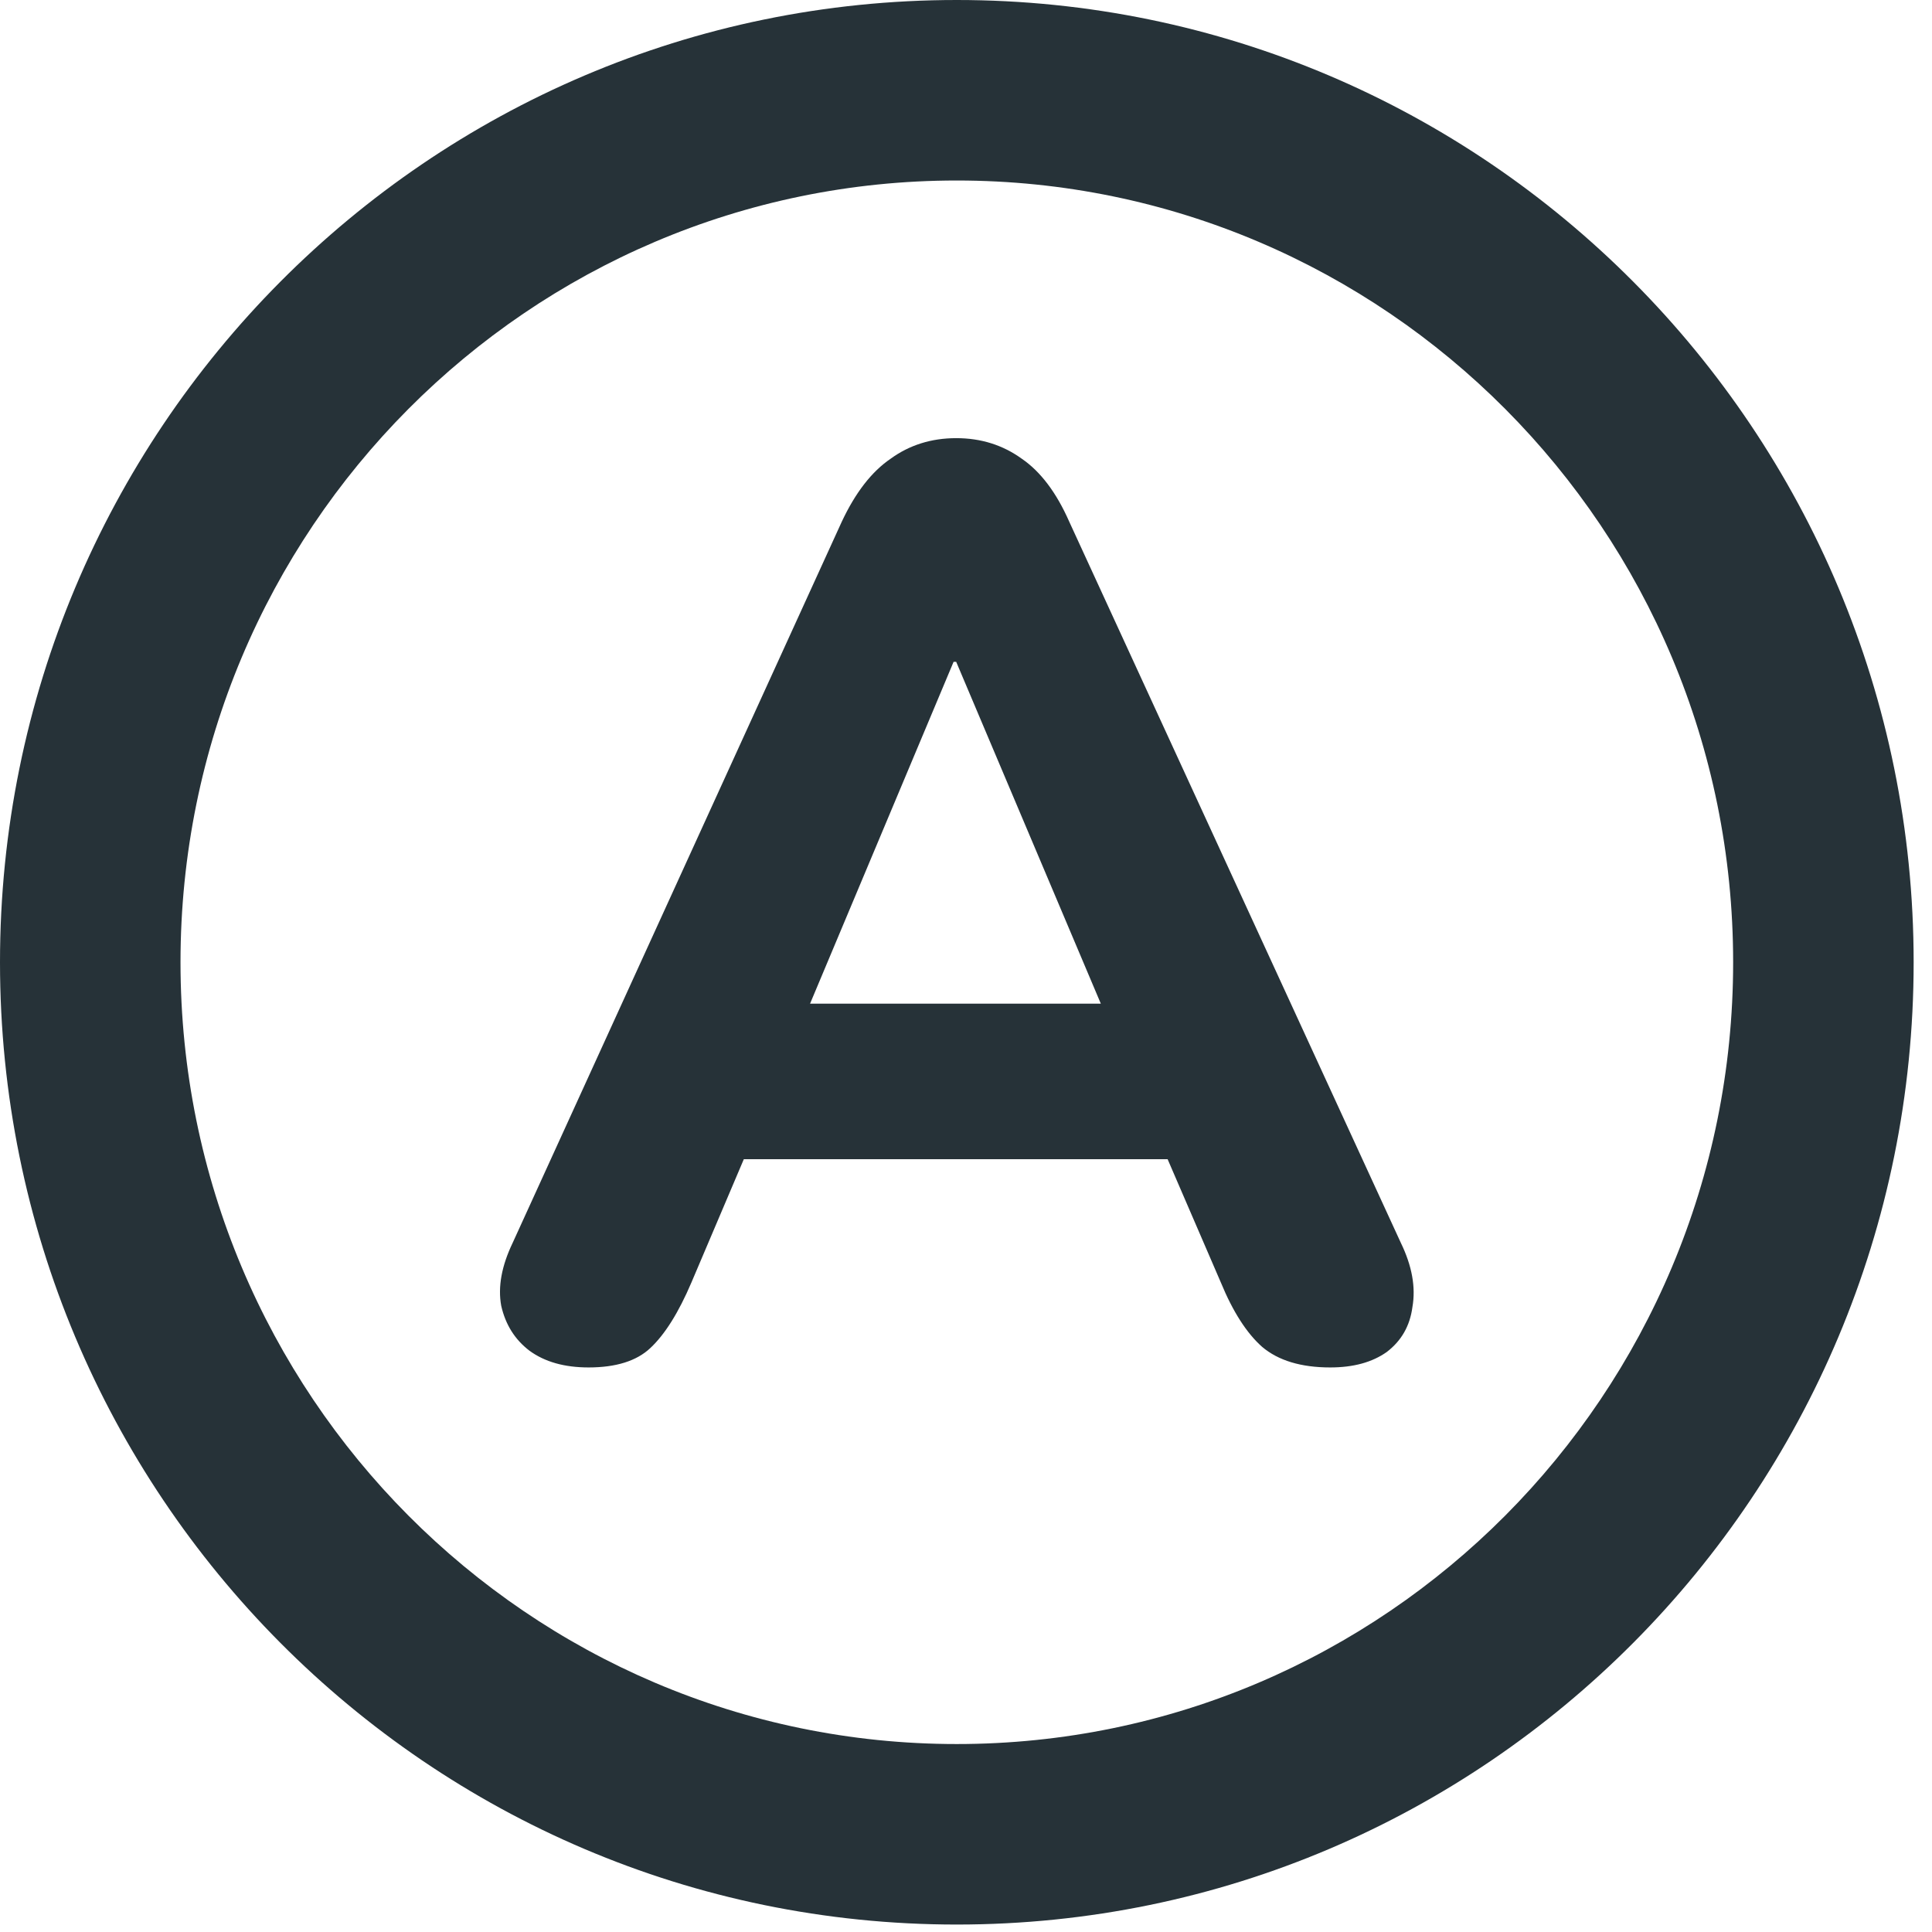 <svg width="14" height="14" viewBox="0 0 14 14" fill="none" xmlns="http://www.w3.org/2000/svg">
<g clip-path="url(#clip0_269_223)">
<path fill-rule="evenodd" clip-rule="evenodd" d="M4.265 9.909C4.091 9.909 3.948 9.869 3.837 9.788C3.731 9.707 3.663 9.599 3.632 9.462C3.607 9.325 3.635 9.173 3.715 9.006L6.1 3.78C6.199 3.569 6.317 3.417 6.454 3.324C6.59 3.225 6.749 3.175 6.929 3.175C7.109 3.175 7.267 3.225 7.404 3.324C7.54 3.417 7.655 3.569 7.748 3.78L10.151 9.006C10.232 9.173 10.26 9.328 10.235 9.471C10.217 9.608 10.155 9.716 10.049 9.797C9.943 9.872 9.807 9.909 9.639 9.909C9.428 9.909 9.263 9.859 9.146 9.76C9.034 9.661 8.934 9.505 8.847 9.294L8.461 8.4H5.39L5.01 9.294C4.917 9.512 4.818 9.67 4.712 9.769C4.613 9.862 4.464 9.909 4.265 9.909ZM6.91 4.796L5.87 7.273H7.977L6.929 4.796H6.91Z" fill="#263238"/>
<path fill-rule="evenodd" clip-rule="evenodd" d="M6.933 13.946C10.763 13.946 13.867 10.824 13.867 6.973C13.867 3.122 10.763 -1.6738e-07 6.933 0C3.104 1.6738e-07 0 3.122 0 6.973C0 10.824 3.104 13.946 6.933 13.946ZM6.933 12.638C10.033 12.638 12.559 10.109 12.559 6.973C12.559 3.837 10.033 1.308 6.933 1.308C3.834 1.308 1.308 3.837 1.308 6.973C1.308 10.109 3.834 12.638 6.933 12.638Z" fill="#263238"/>
<path d="M32.142 9.966C31.881 9.966 31.614 9.944 31.341 9.901C31.074 9.864 30.816 9.808 30.568 9.733C30.326 9.659 30.108 9.566 29.916 9.454C29.779 9.379 29.683 9.283 29.627 9.165C29.571 9.041 29.549 8.917 29.562 8.793C29.58 8.668 29.627 8.56 29.701 8.467C29.782 8.367 29.881 8.305 30 8.28C30.124 8.249 30.26 8.271 30.409 8.345C30.664 8.488 30.94 8.594 31.238 8.662C31.543 8.73 31.844 8.765 32.142 8.765C32.595 8.765 32.918 8.696 33.11 8.56C33.303 8.417 33.399 8.24 33.399 8.029C33.399 7.849 33.331 7.706 33.194 7.6C33.058 7.495 32.819 7.405 32.477 7.33L31.424 7.107C30.828 6.982 30.384 6.771 30.093 6.473C29.807 6.169 29.664 5.772 29.664 5.281C29.664 4.971 29.729 4.688 29.86 4.434C29.99 4.179 30.173 3.959 30.409 3.772C30.645 3.586 30.925 3.443 31.248 3.344C31.577 3.244 31.937 3.195 32.328 3.195C32.676 3.195 33.017 3.238 33.352 3.325C33.688 3.406 33.983 3.527 34.237 3.688C34.362 3.763 34.445 3.859 34.489 3.977C34.538 4.089 34.554 4.204 34.535 4.322C34.523 4.434 34.476 4.533 34.396 4.62C34.321 4.707 34.225 4.763 34.107 4.787C33.989 4.812 33.846 4.784 33.678 4.704C33.474 4.598 33.256 4.52 33.026 4.471C32.797 4.421 32.561 4.396 32.319 4.396C32.058 4.396 31.834 4.43 31.648 4.499C31.468 4.567 31.328 4.663 31.229 4.787C31.136 4.912 31.089 5.054 31.089 5.216C31.089 5.396 31.154 5.542 31.285 5.654C31.415 5.765 31.642 5.855 31.965 5.924L33.017 6.147C33.626 6.278 34.079 6.489 34.377 6.781C34.675 7.066 34.824 7.445 34.824 7.917C34.824 8.227 34.762 8.51 34.638 8.765C34.514 9.013 34.334 9.227 34.098 9.407C33.862 9.587 33.579 9.727 33.25 9.826C32.921 9.92 32.551 9.966 32.142 9.966Z" fill="#263238"/>
<path fill-rule="evenodd" clip-rule="evenodd" d="M15.14 9.826C15.252 9.907 15.395 9.947 15.569 9.947C15.768 9.947 15.916 9.901 16.016 9.808C16.121 9.708 16.221 9.55 16.314 9.333L16.694 8.439H19.765L20.151 9.333C20.238 9.544 20.338 9.699 20.449 9.798C20.567 9.898 20.732 9.947 20.943 9.947C21.111 9.947 21.247 9.91 21.353 9.836C21.458 9.755 21.52 9.646 21.539 9.51C21.564 9.367 21.536 9.212 21.455 9.044L19.052 3.819C18.959 3.608 18.844 3.456 18.708 3.362C18.571 3.263 18.413 3.213 18.233 3.213C18.053 3.213 17.894 3.263 17.758 3.362C17.621 3.456 17.503 3.608 17.404 3.819L15.019 9.044C14.939 9.212 14.911 9.364 14.935 9.5C14.966 9.637 15.035 9.746 15.14 9.826ZM17.174 7.312L18.214 4.834H18.233L19.28 7.312H17.174Z" fill="#263238"/>
<path fill-rule="evenodd" clip-rule="evenodd" d="M22.684 9.668C22.814 9.798 23.001 9.864 23.243 9.864H25.059C25.624 9.864 26.124 9.792 26.559 9.649C26.993 9.5 27.36 9.286 27.658 9.007C27.956 8.727 28.183 8.386 28.338 7.982C28.499 7.572 28.58 7.104 28.58 6.576C28.58 5.526 28.273 4.719 27.658 4.154C27.049 3.583 26.183 3.297 25.059 3.297H23.243C23.001 3.297 22.814 3.362 22.684 3.493C22.554 3.623 22.488 3.809 22.488 4.052V9.109C22.488 9.351 22.554 9.538 22.684 9.668ZM24.975 8.681H23.932V4.48H24.975C25.671 4.48 26.192 4.654 26.54 5.002C26.894 5.343 27.071 5.868 27.071 6.576C27.071 6.93 27.027 7.24 26.941 7.507C26.854 7.768 26.723 7.985 26.549 8.159C26.376 8.333 26.158 8.463 25.897 8.55C25.637 8.637 25.329 8.681 24.975 8.681Z" fill="#263238"/>
</g>
<defs>
<clipPath id="clip0_269_223">
<rect width="35" height="14" fill="white"/>
</clipPath>
</defs>
</svg>
